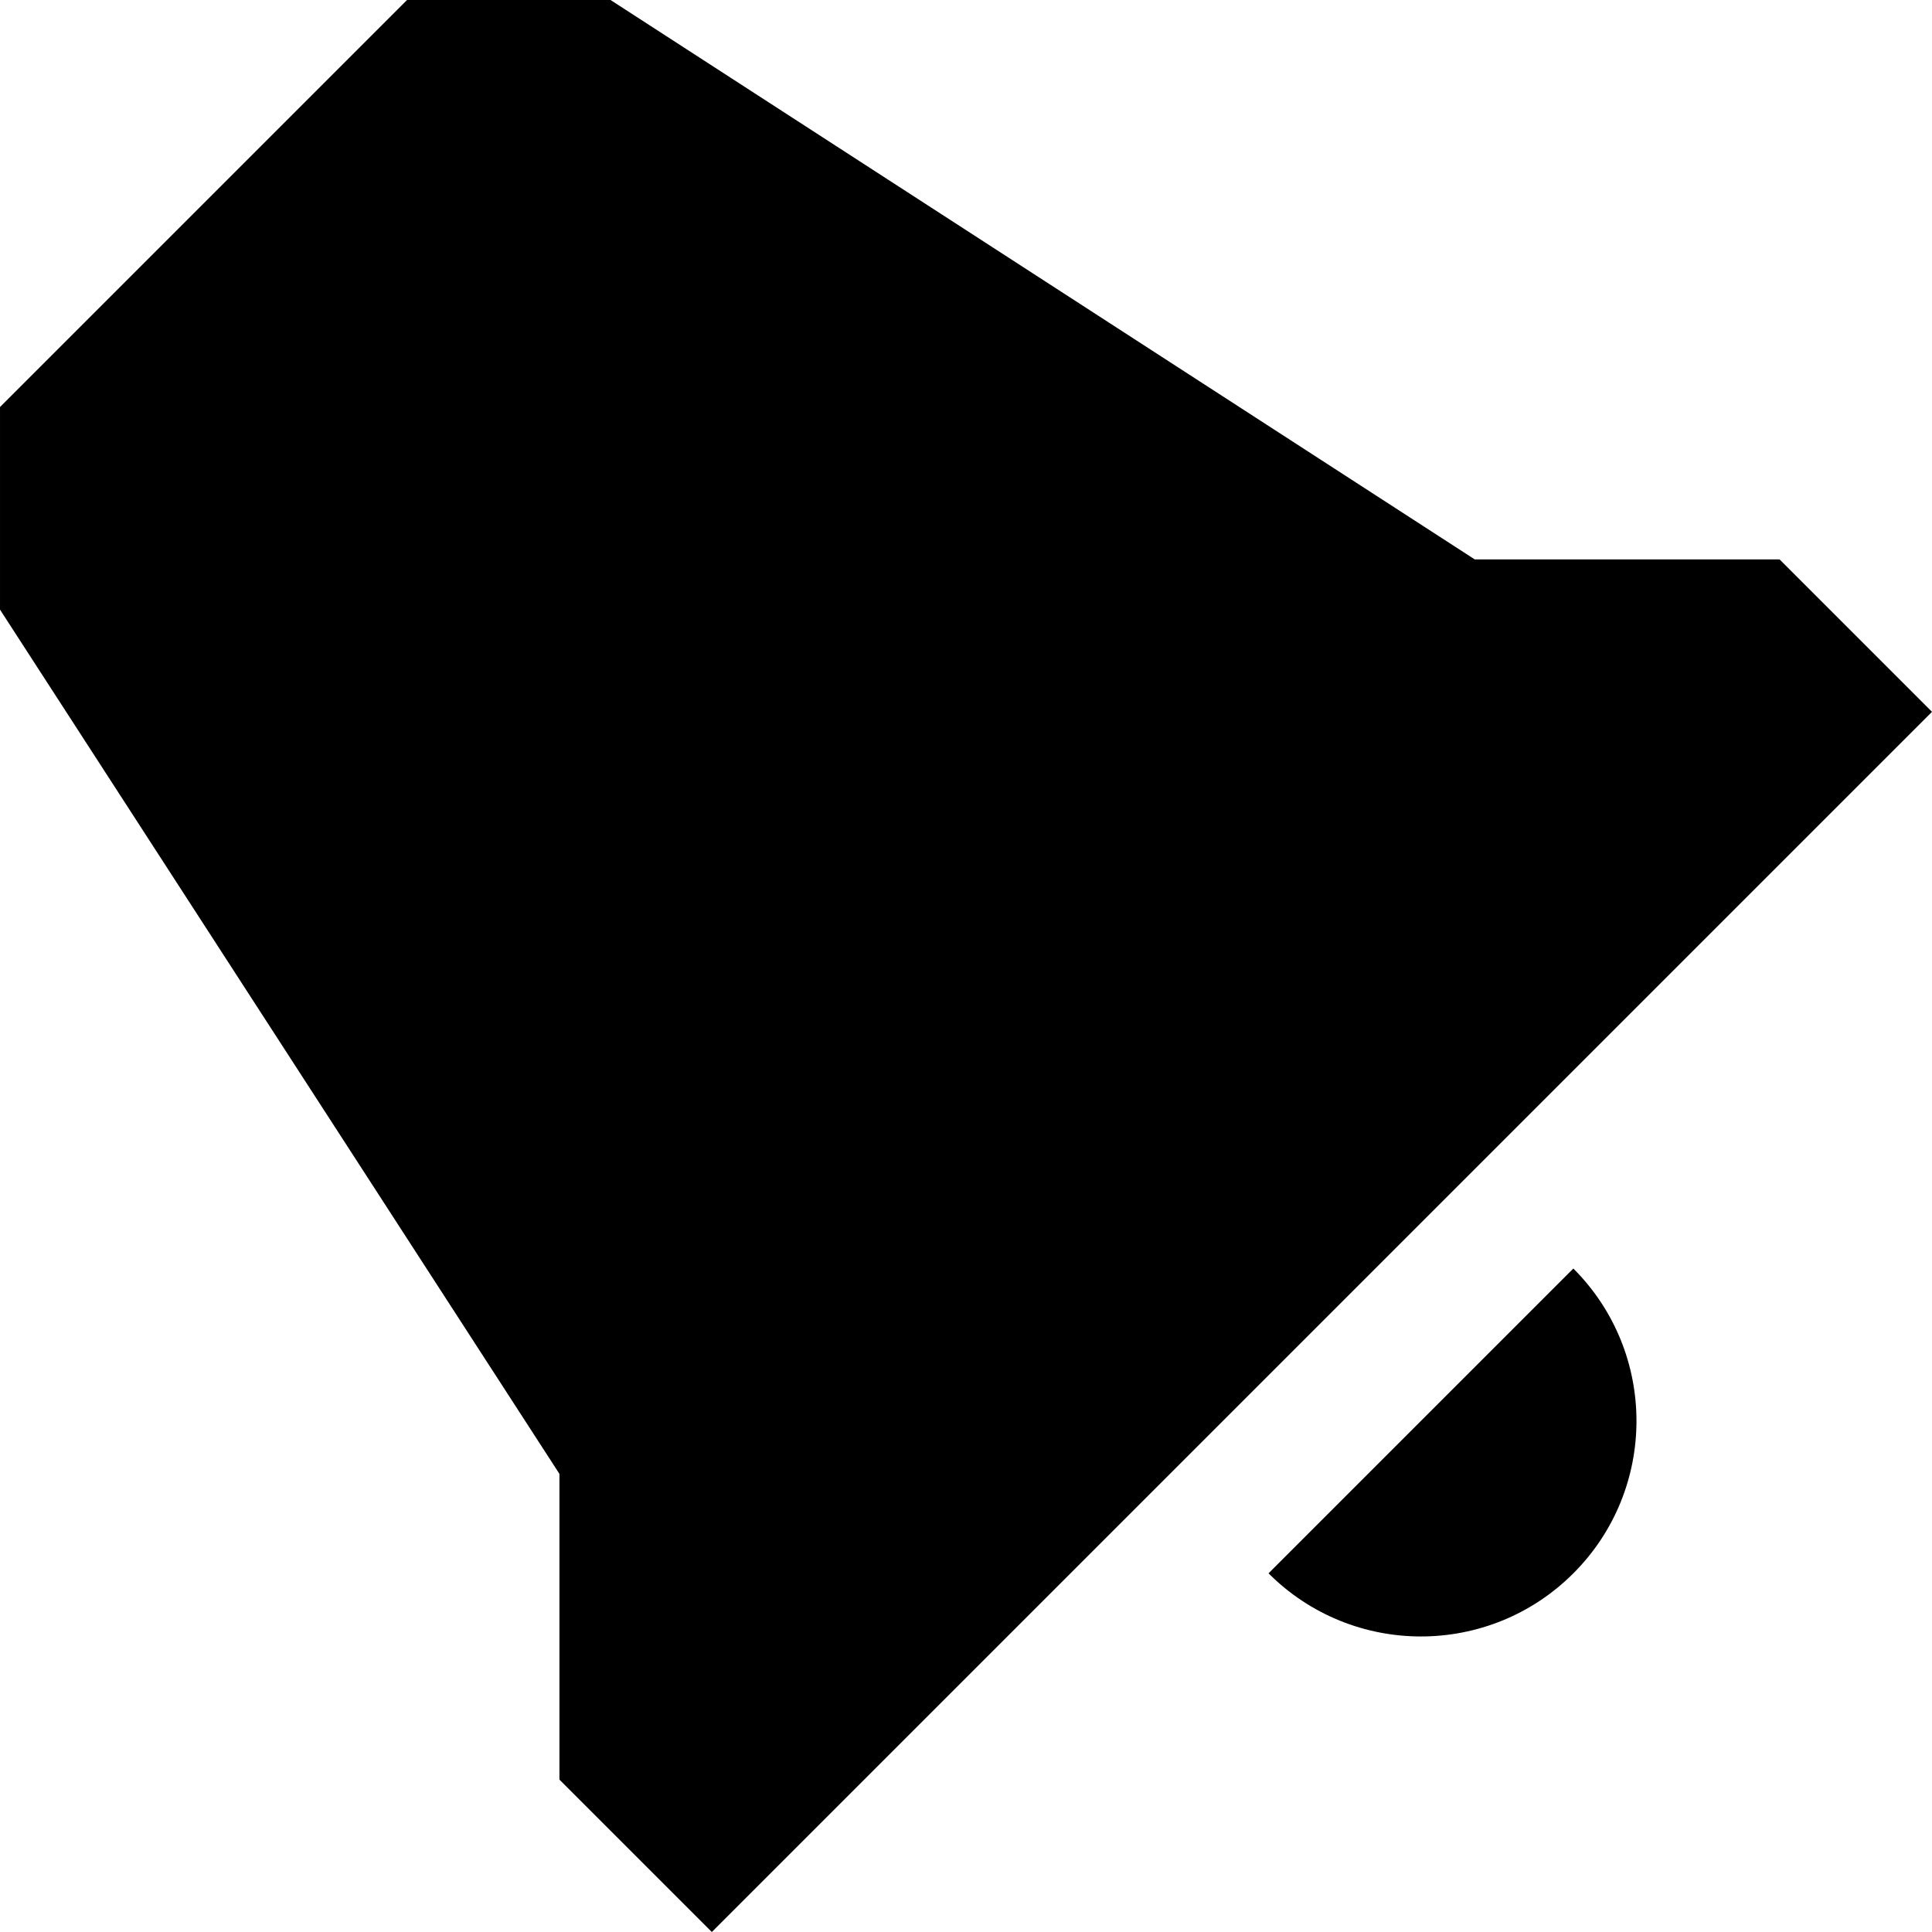 <?xml version="1.0" encoding="utf-8"?>
<!-- Generator: Adobe Illustrator 17.0.0, SVG Export Plug-In . SVG Version: 6.00 Build 0)  -->
<!DOCTYPE svg PUBLIC "-//W3C//DTD SVG 1.1//EN" "http://www.w3.org/Graphics/SVG/1.1/DTD/svg11.dtd">
<svg version="1.1" id="Icons_1_" xmlns="http://www.w3.org/2000/svg" xmlns:xlink="http://www.w3.org/1999/xlink" x="0px" y="0px"
	 width="393.815px" height="393.815px" viewBox="0 0 393.815 393.815" enable-background="new 0 0 393.815 393.815"
	 xml:space="preserve">
<path id="Icons" d="M362.749,114.033h-62.132L124.451,0H82.968L0.001,82.967v41.298l114.033,176.166v62.318l31.066,31.066
	L393.814,145.1L362.749,114.033z M320.708,258.574c17.157,17.157,17.157,44.975,0,62.132s-44.975,17.157-62.132,0l0,0
	L320.708,258.574z"/>
</svg>
